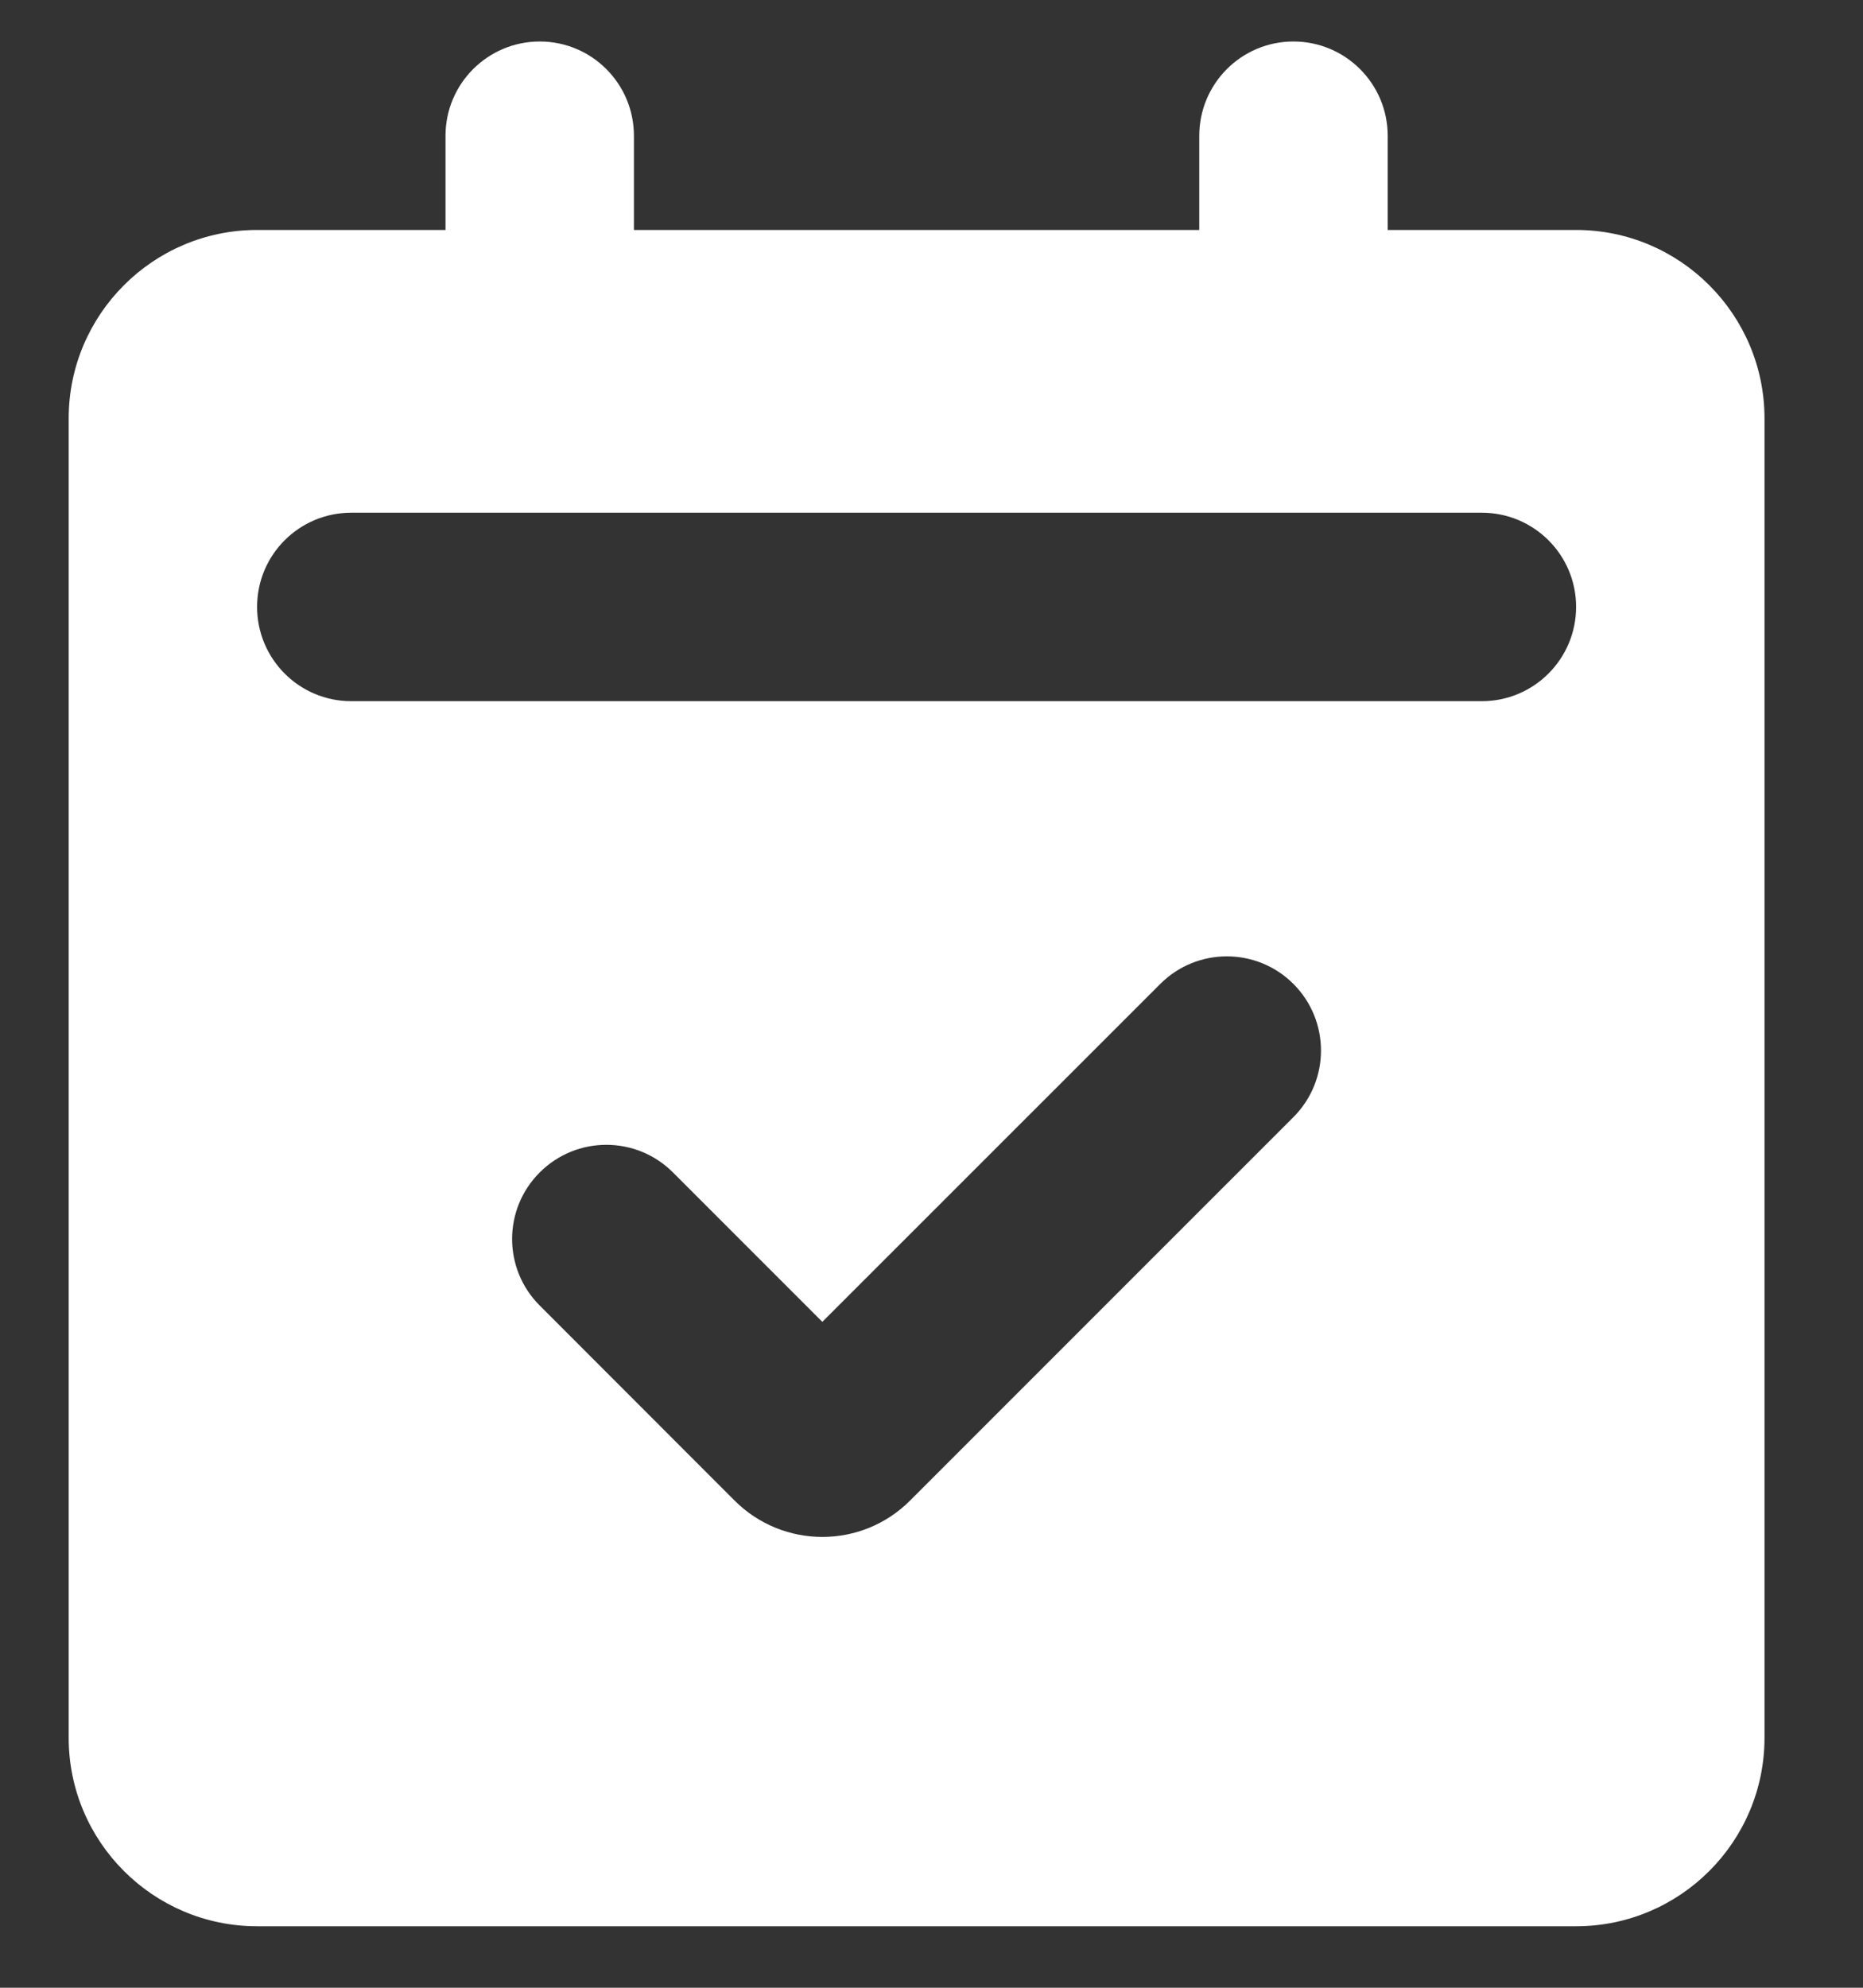 <?xml version="1.0" encoding="UTF-8"?> <svg xmlns="http://www.w3.org/2000/svg" width="15" height="16" viewBox="0 0 15 16" fill="none"><rect x="0" y="0" width="15" height="16" fill="#333333" stroke="none"/> <path d="M2.07 15.505H12.69C13.527 15.505 14.207 14.825 14.207 13.988V3.368C14.207 2.532 13.527 1.851 12.69 1.851H11.173V1.093C11.173 0.674 10.833 0.334 10.414 0.334C9.995 0.334 9.656 0.674 9.656 1.093V1.851H5.104V1.093C5.104 0.674 4.765 0.334 4.346 0.334C3.927 0.334 3.587 0.674 3.587 1.093V1.851H2.07C1.233 1.851 0.553 2.532 0.553 3.368V13.988C0.553 14.825 1.233 15.505 2.07 15.505ZM7.328 12.078C6.938 12.469 6.305 12.469 5.914 12.078L4.346 10.509C4.049 10.213 4.049 9.733 4.346 9.437C4.642 9.141 5.122 9.141 5.418 9.437L6.621 10.64L9.342 7.92C9.638 7.624 10.118 7.624 10.414 7.92C10.71 8.216 10.71 8.696 10.414 8.992L7.328 12.078ZM2.07 4.885C2.07 4.466 2.409 4.127 2.828 4.127H11.931C12.35 4.127 12.69 4.466 12.69 4.885C12.69 5.304 12.35 5.644 11.931 5.644H2.828C2.409 5.644 2.07 5.304 2.07 4.885Z" fill="white"></path> </svg> 